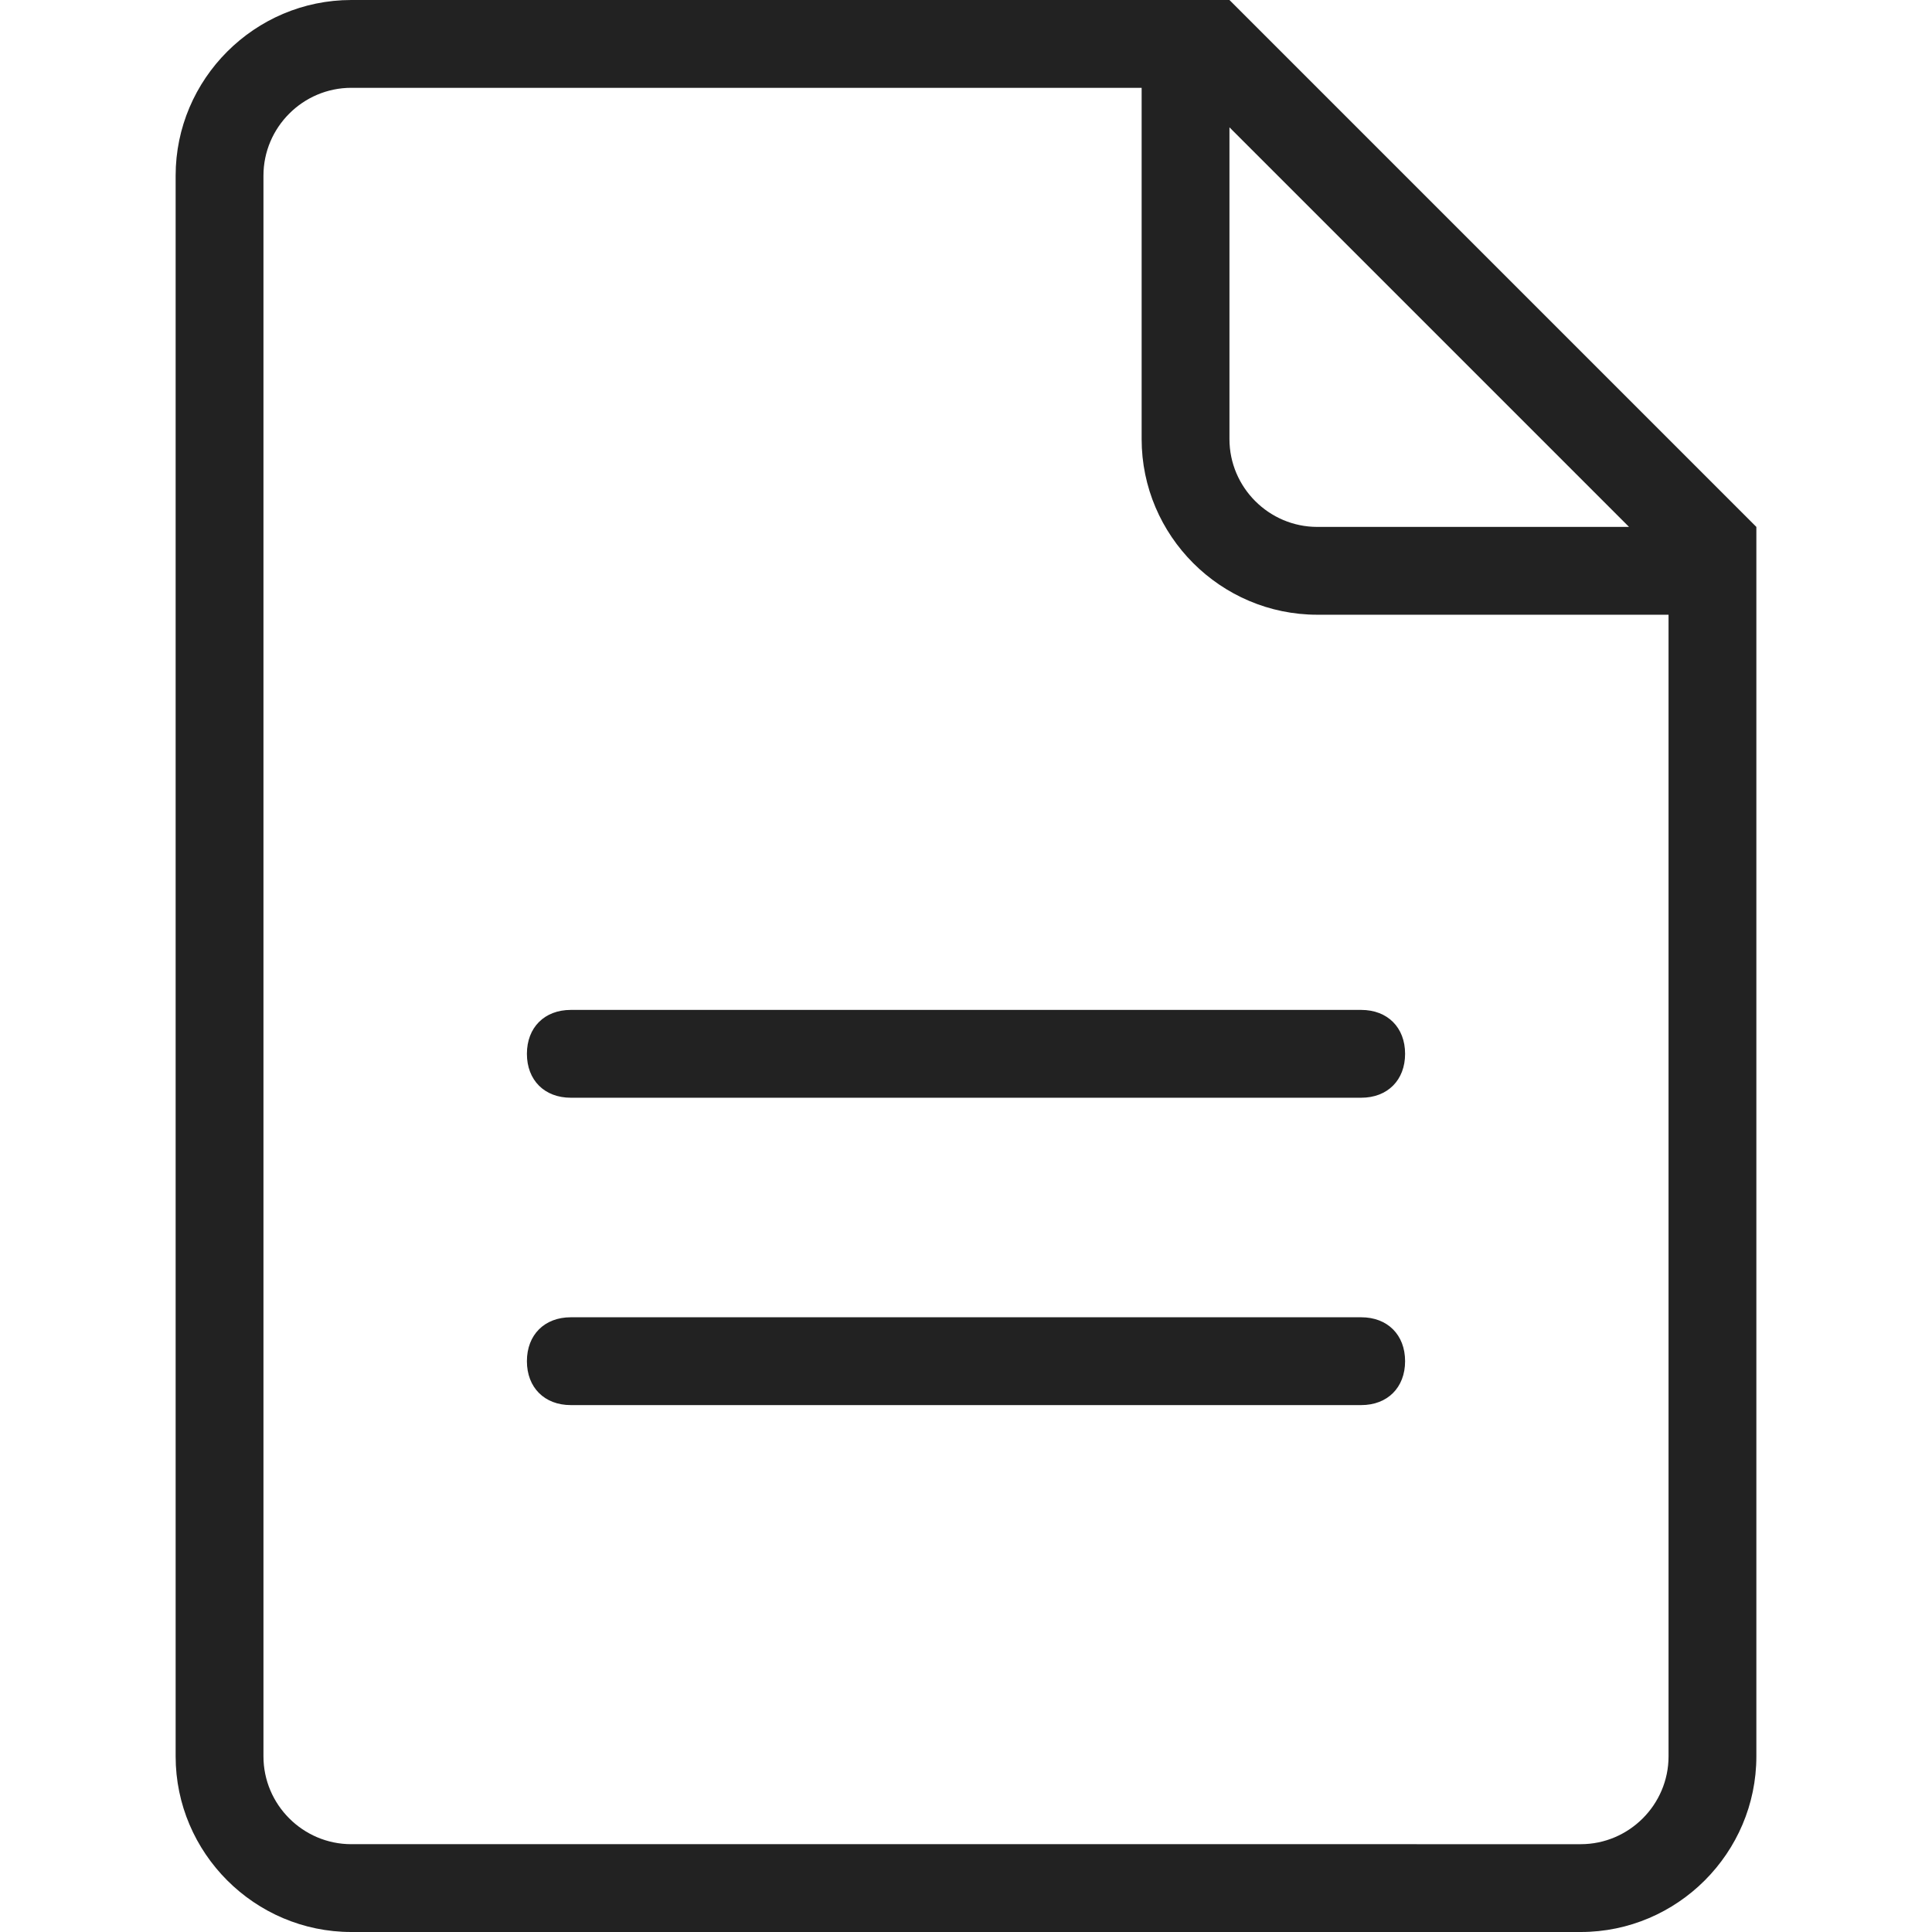 <?xml version="1.0" standalone="no"?>
<!DOCTYPE svg PUBLIC "-//W3C//DTD SVG 1.1//EN" "http://www.w3.org/Graphics/SVG/1.1/DTD/svg11.dtd"><svg t="1746774308227"
	class="icon" viewBox="0 0 1024 1024" version="1.1" xmlns="http://www.w3.org/2000/svg" p-id="43268"
	xmlns:xlink="http://www.w3.org/1999/xlink" width="200" height="200">
	<path
		d="M116.364 93.091c0-39.564 30.255-69.818 69.818-69.818h442.182v209.455-209.455H186.182C146.618 23.273 116.364 53.527 116.364 93.091v837.818V93.091z m523.636-69.818L907.636 290.909 640 23.273z"
		fill="#222222" p-id="43269"></path>
	<path
		d="M651.636 0H186.182C134.982 0 93.091 41.891 93.091 93.091v837.818c0 51.2 41.891 93.091 93.091 93.091h651.636c51.2 0 93.091-41.891 93.091-93.091V279.273M186.182 977.455c-25.6 0-46.545-20.945-46.545-46.545V93.091c0-25.6 20.945-46.545 46.545-46.545h418.909v186.182c0 51.2 41.891 93.091 93.091 93.091h186.182v605.091c0 25.6-20.945 46.545-46.545 46.545H186.182z m512-698.182c-25.6 0-46.545-20.945-46.545-46.545V67.491l211.782 211.782H698.182z m23.273 256H302.545c-13.964 0-23.273 9.309-23.273 23.273s9.309 23.273 23.273 23.273h418.909c13.964 0 23.273-9.309 23.273-23.273s-9.309-23.273-23.273-23.273z m0 162.909H302.545c-13.964 0-23.273 9.309-23.273 23.273s9.309 23.273 23.273 23.273h418.909c13.964 0 23.273-9.309 23.273-23.273s-9.309-23.273-23.273-23.273z"
		fill="#222222" p-id="43270"></path>
</svg>
